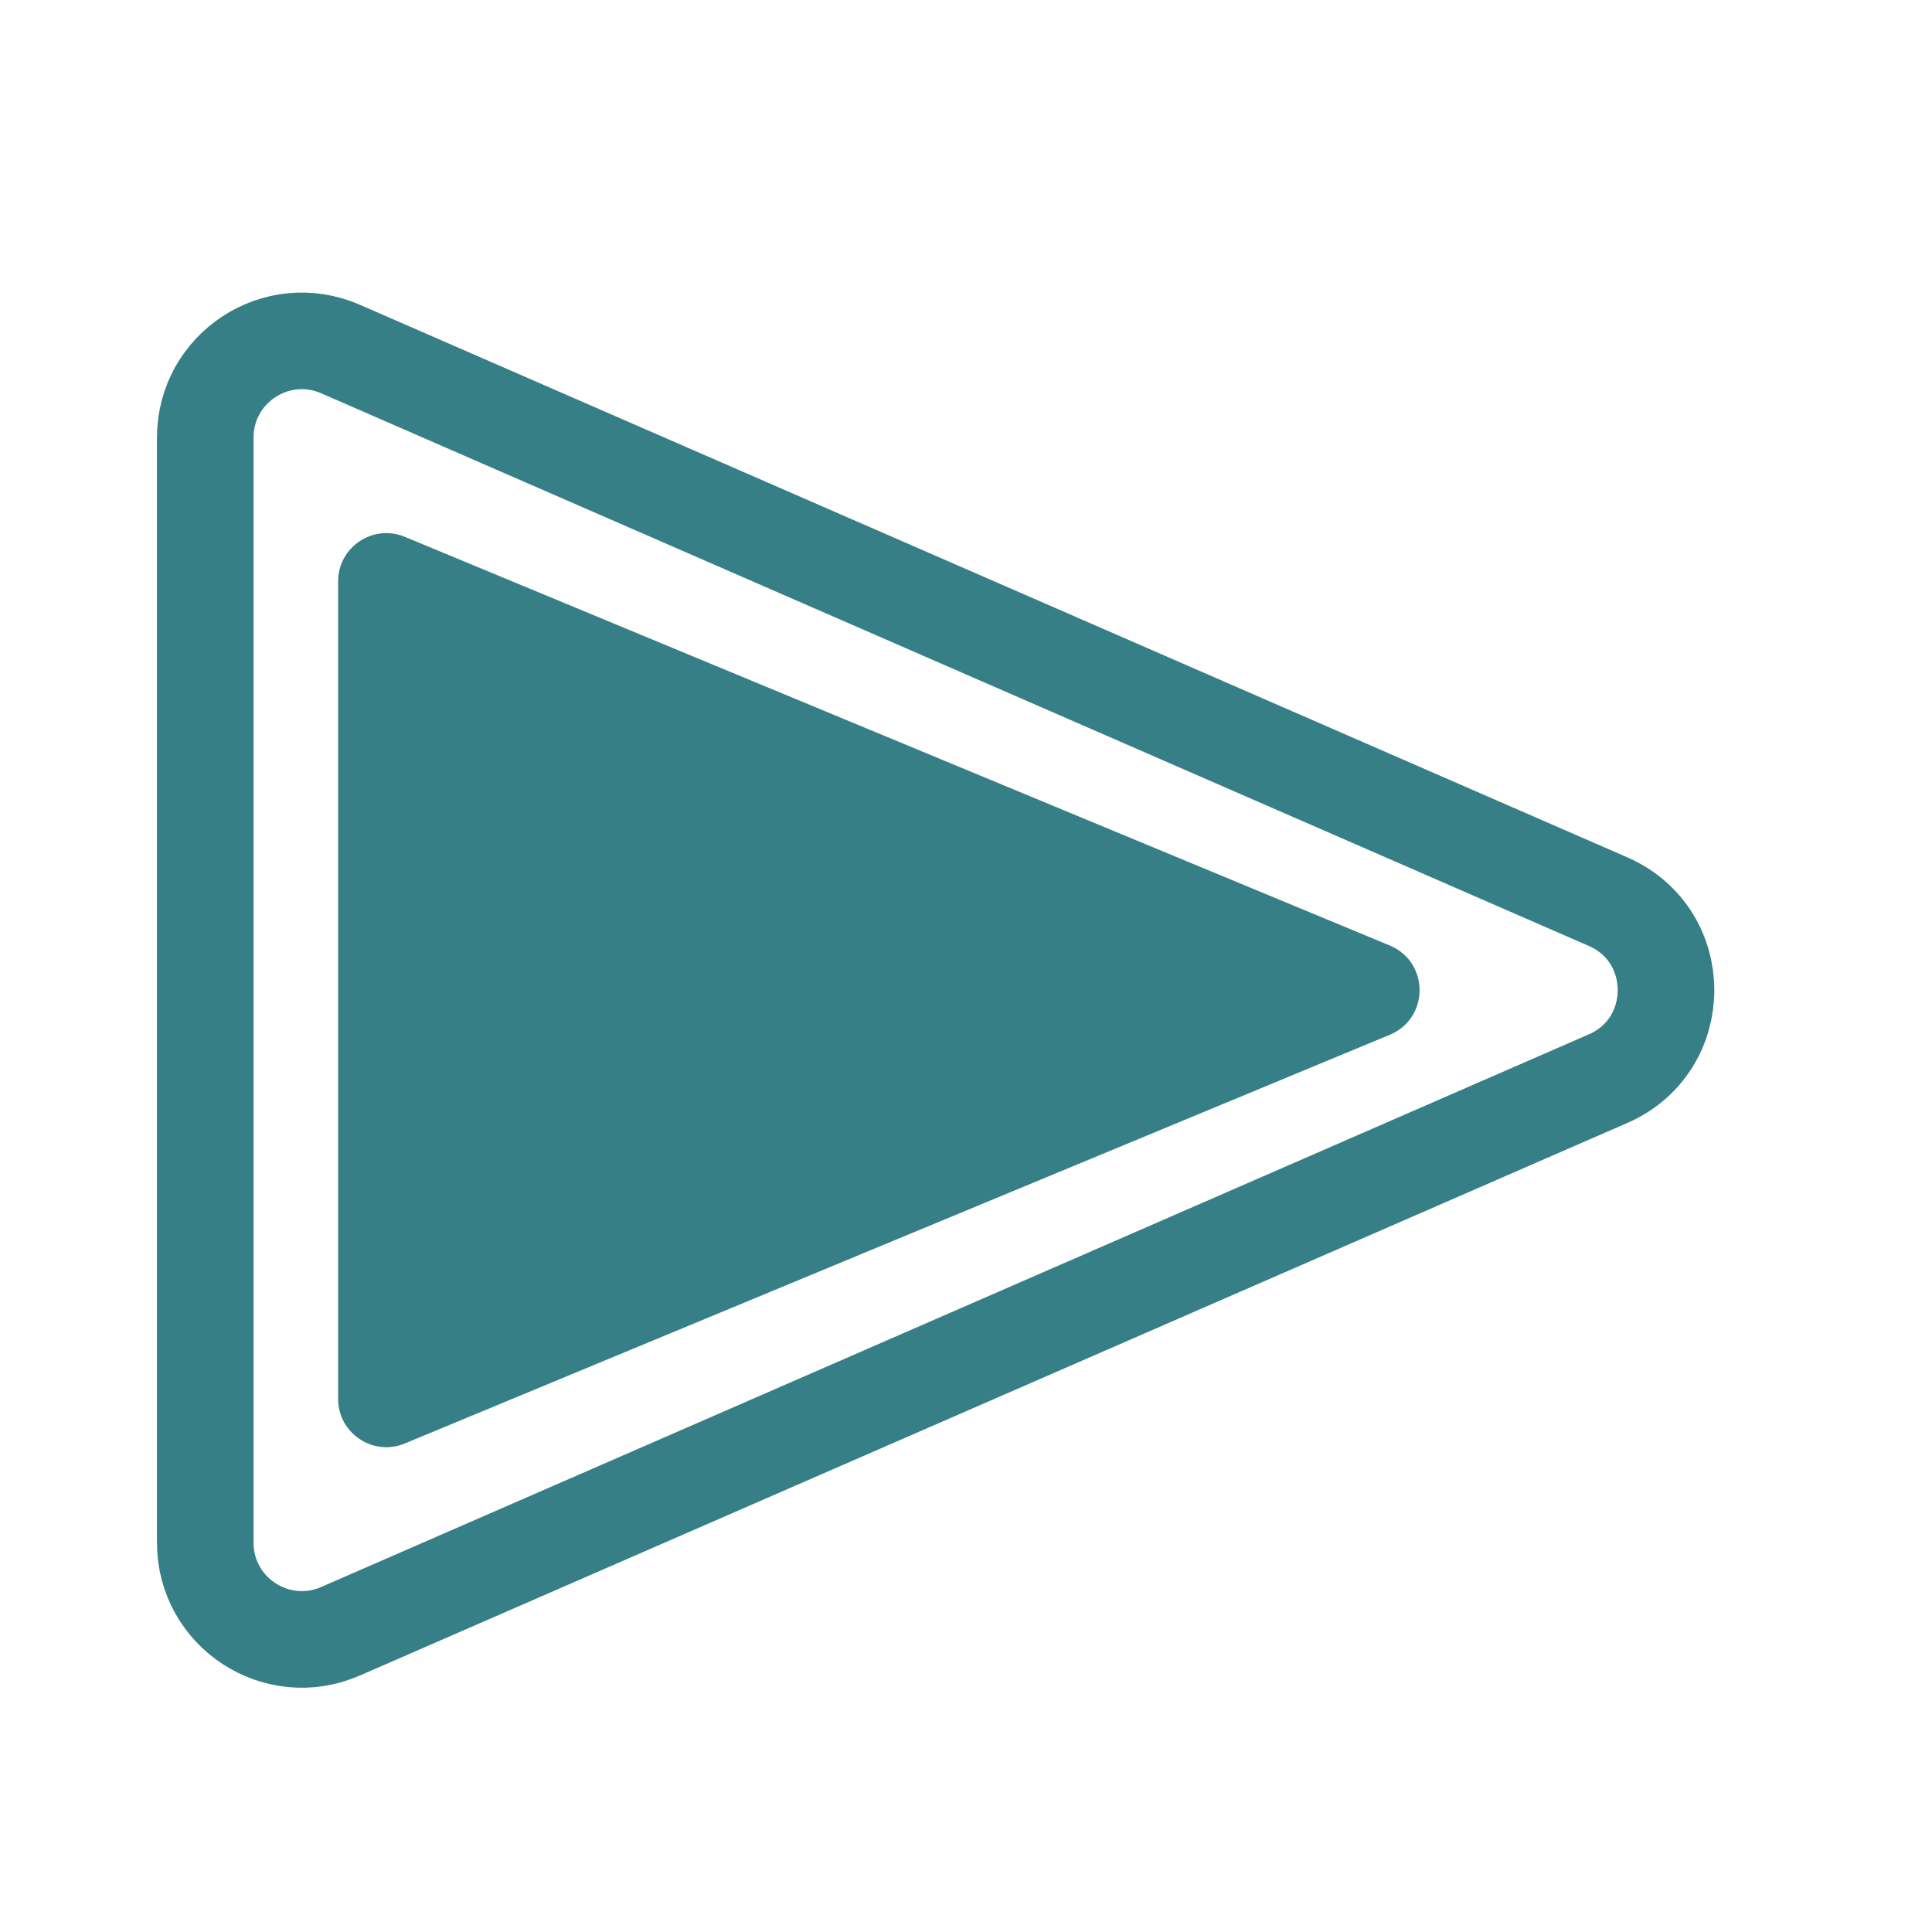 <?xml version="1.0" encoding="UTF-8"?> <svg xmlns="http://www.w3.org/2000/svg" width="40" height="40" viewBox="0 0 40 40" fill="none"><g clip-path="url(#clip0_83_699)"><path d="M33.292 22.333L7.049 33.774C5.728 34.35 4.25 33.382 4.25 31.941L4.25 9.059C4.25 7.618 5.728 6.65 7.049 7.226L33.292 18.667C34.893 19.365 34.893 21.635 33.292 22.333Z" stroke="#367F86" stroke-width="2"></path><path d="M28.774 19.576C29.596 19.918 29.596 21.082 28.774 21.424L8.383 29.885C7.725 30.159 7 29.675 7 28.962L7 12.038C7 11.325 7.725 10.841 8.383 11.115L28.774 19.576Z" fill="#367F86"></path></g><defs><clipPath id="clip0_83_699"><rect width="40" height="40" fill="white"></rect></clipPath></defs></svg> 